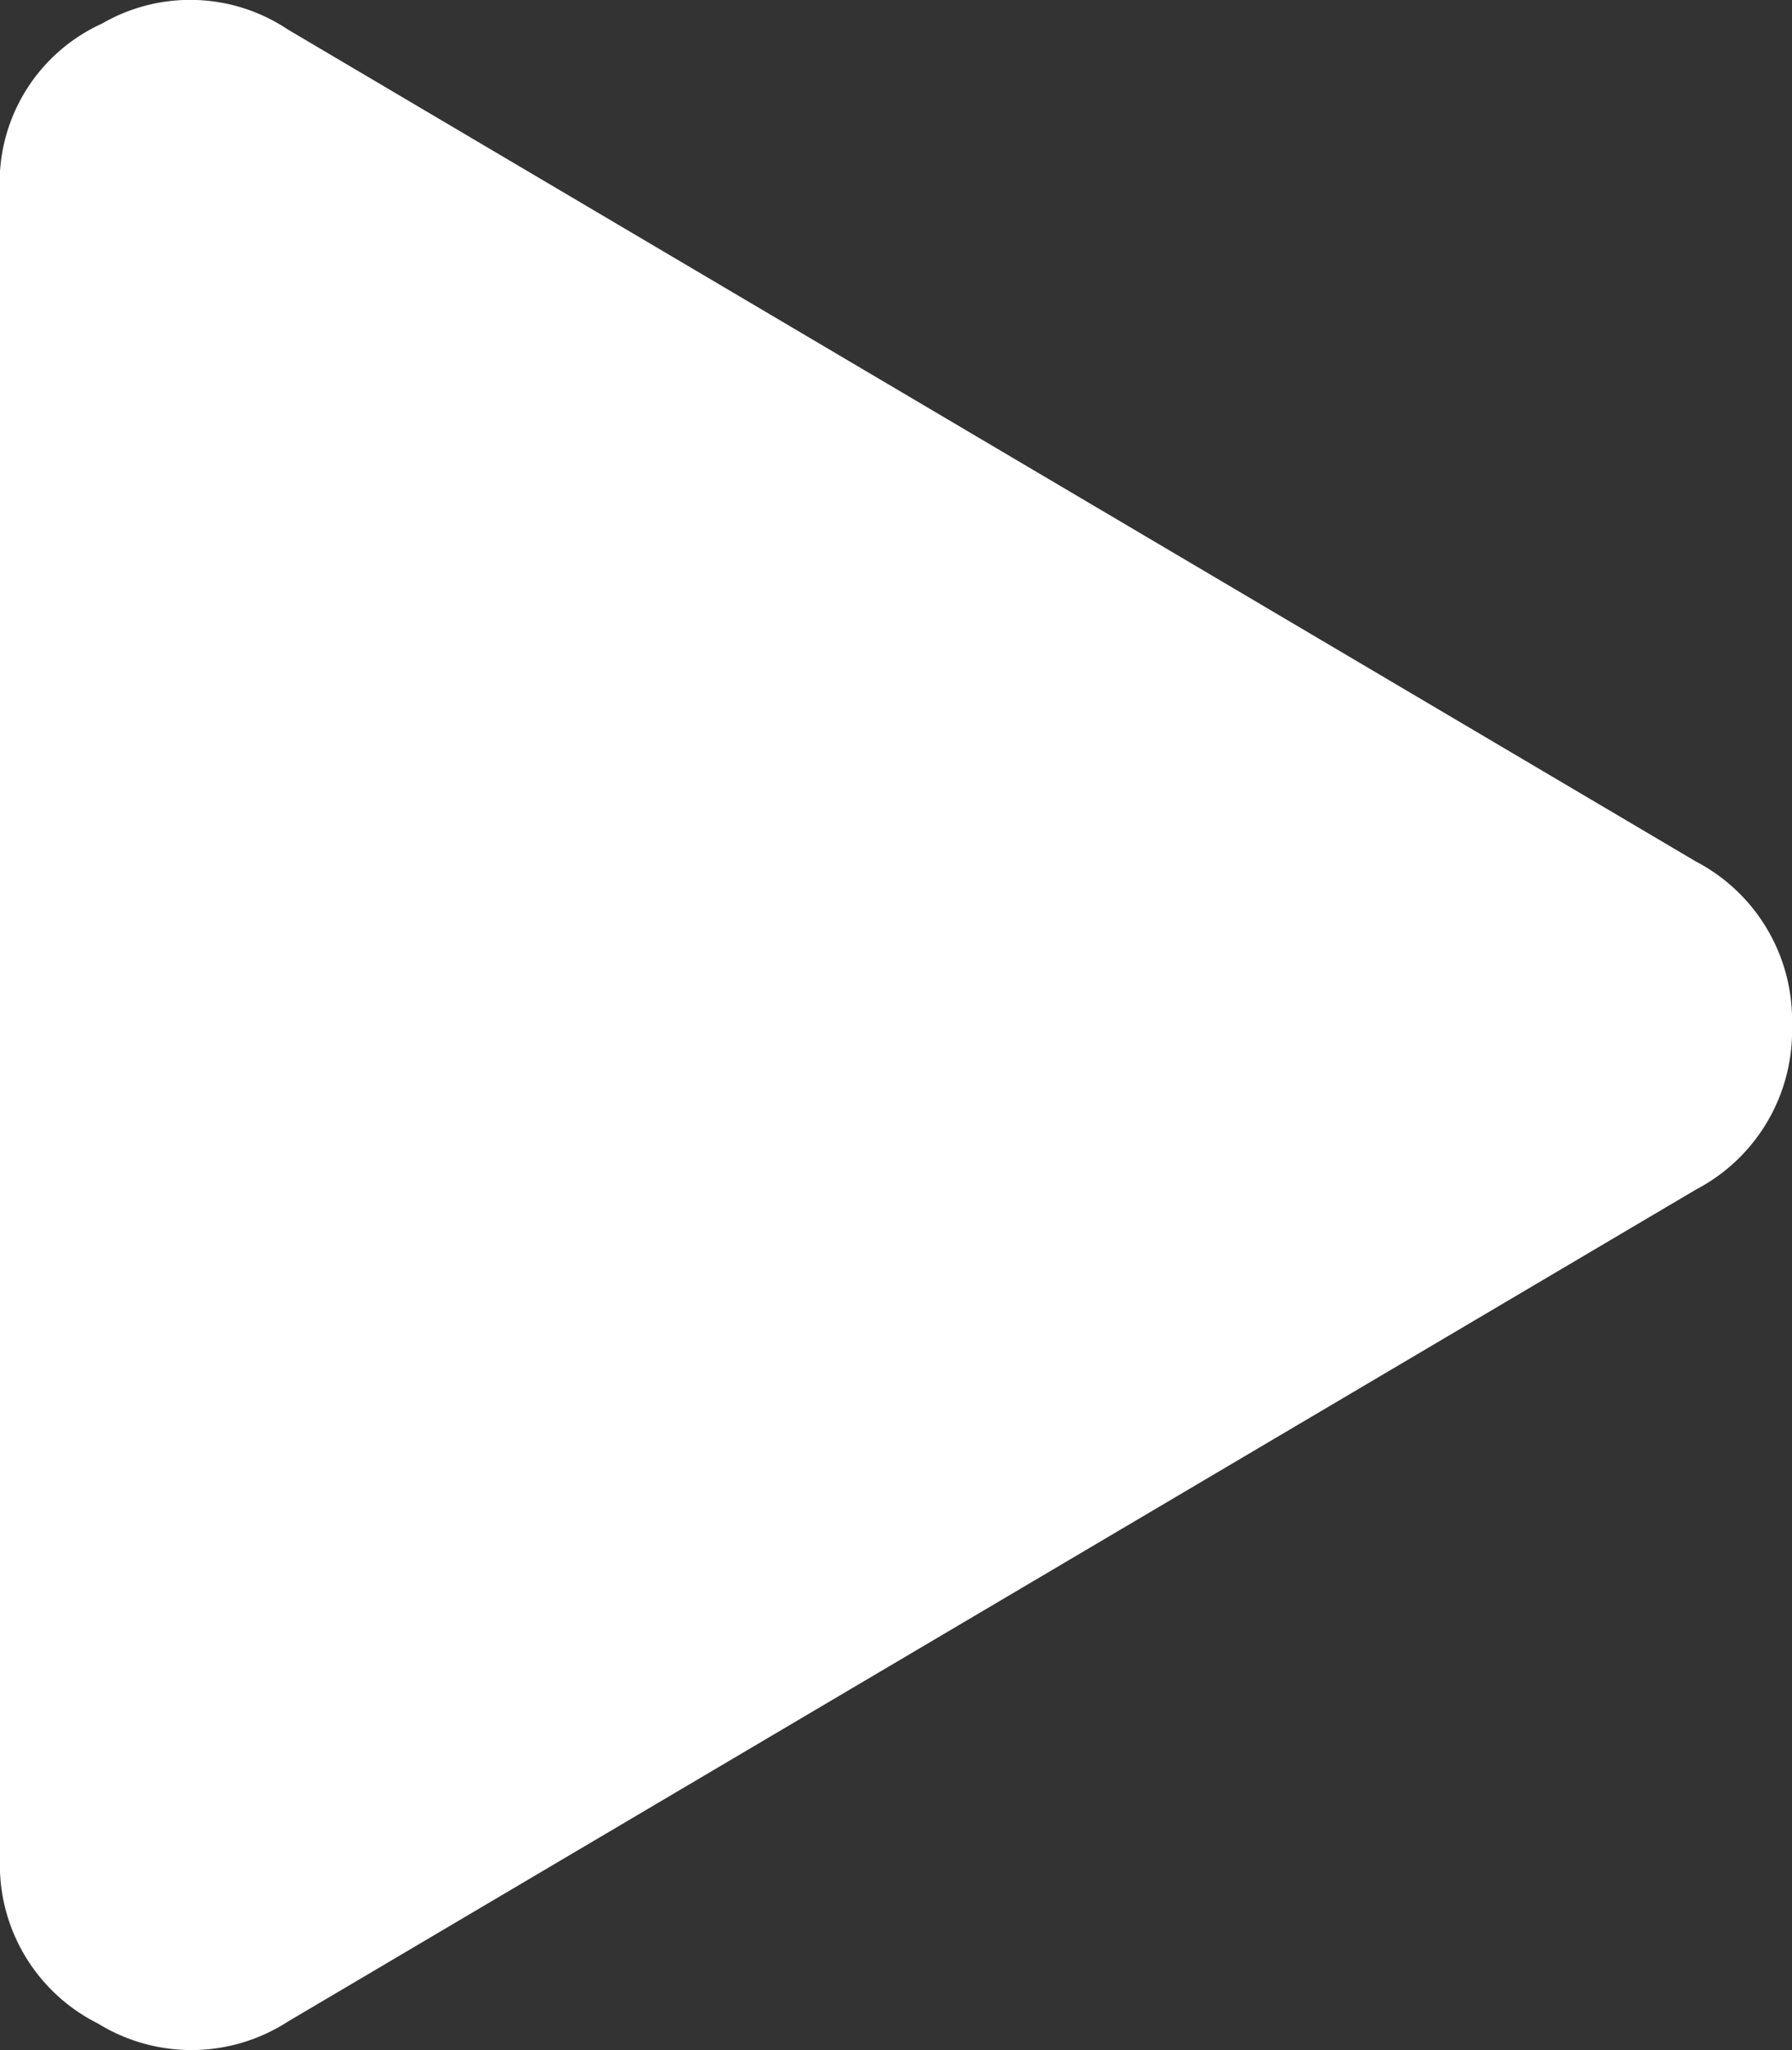 <svg xmlns="http://www.w3.org/2000/svg" width="43.828" height="50.141" viewBox="0 0 43.828 50.141">
  <rect x="0" y="0" width="43.828" height="50.141" fill="#333333" stroke="none"/>
  <path id="play" d="M41.48,21.072a4.38,4.38,0,0,1,2.348,4.011,4.38,4.38,0,0,1-2.348,4.011L7.044,49.443a4.348,4.348,0,0,1-4.647.049A4.339,4.339,0,0,1,0,45.432V4.735A4.269,4.269,0,0,1,2.495.577,4.3,4.3,0,0,1,7.044.724Zm2.348,22.795" transform="translate(0 0)" fill="#fff"/>
</svg>
